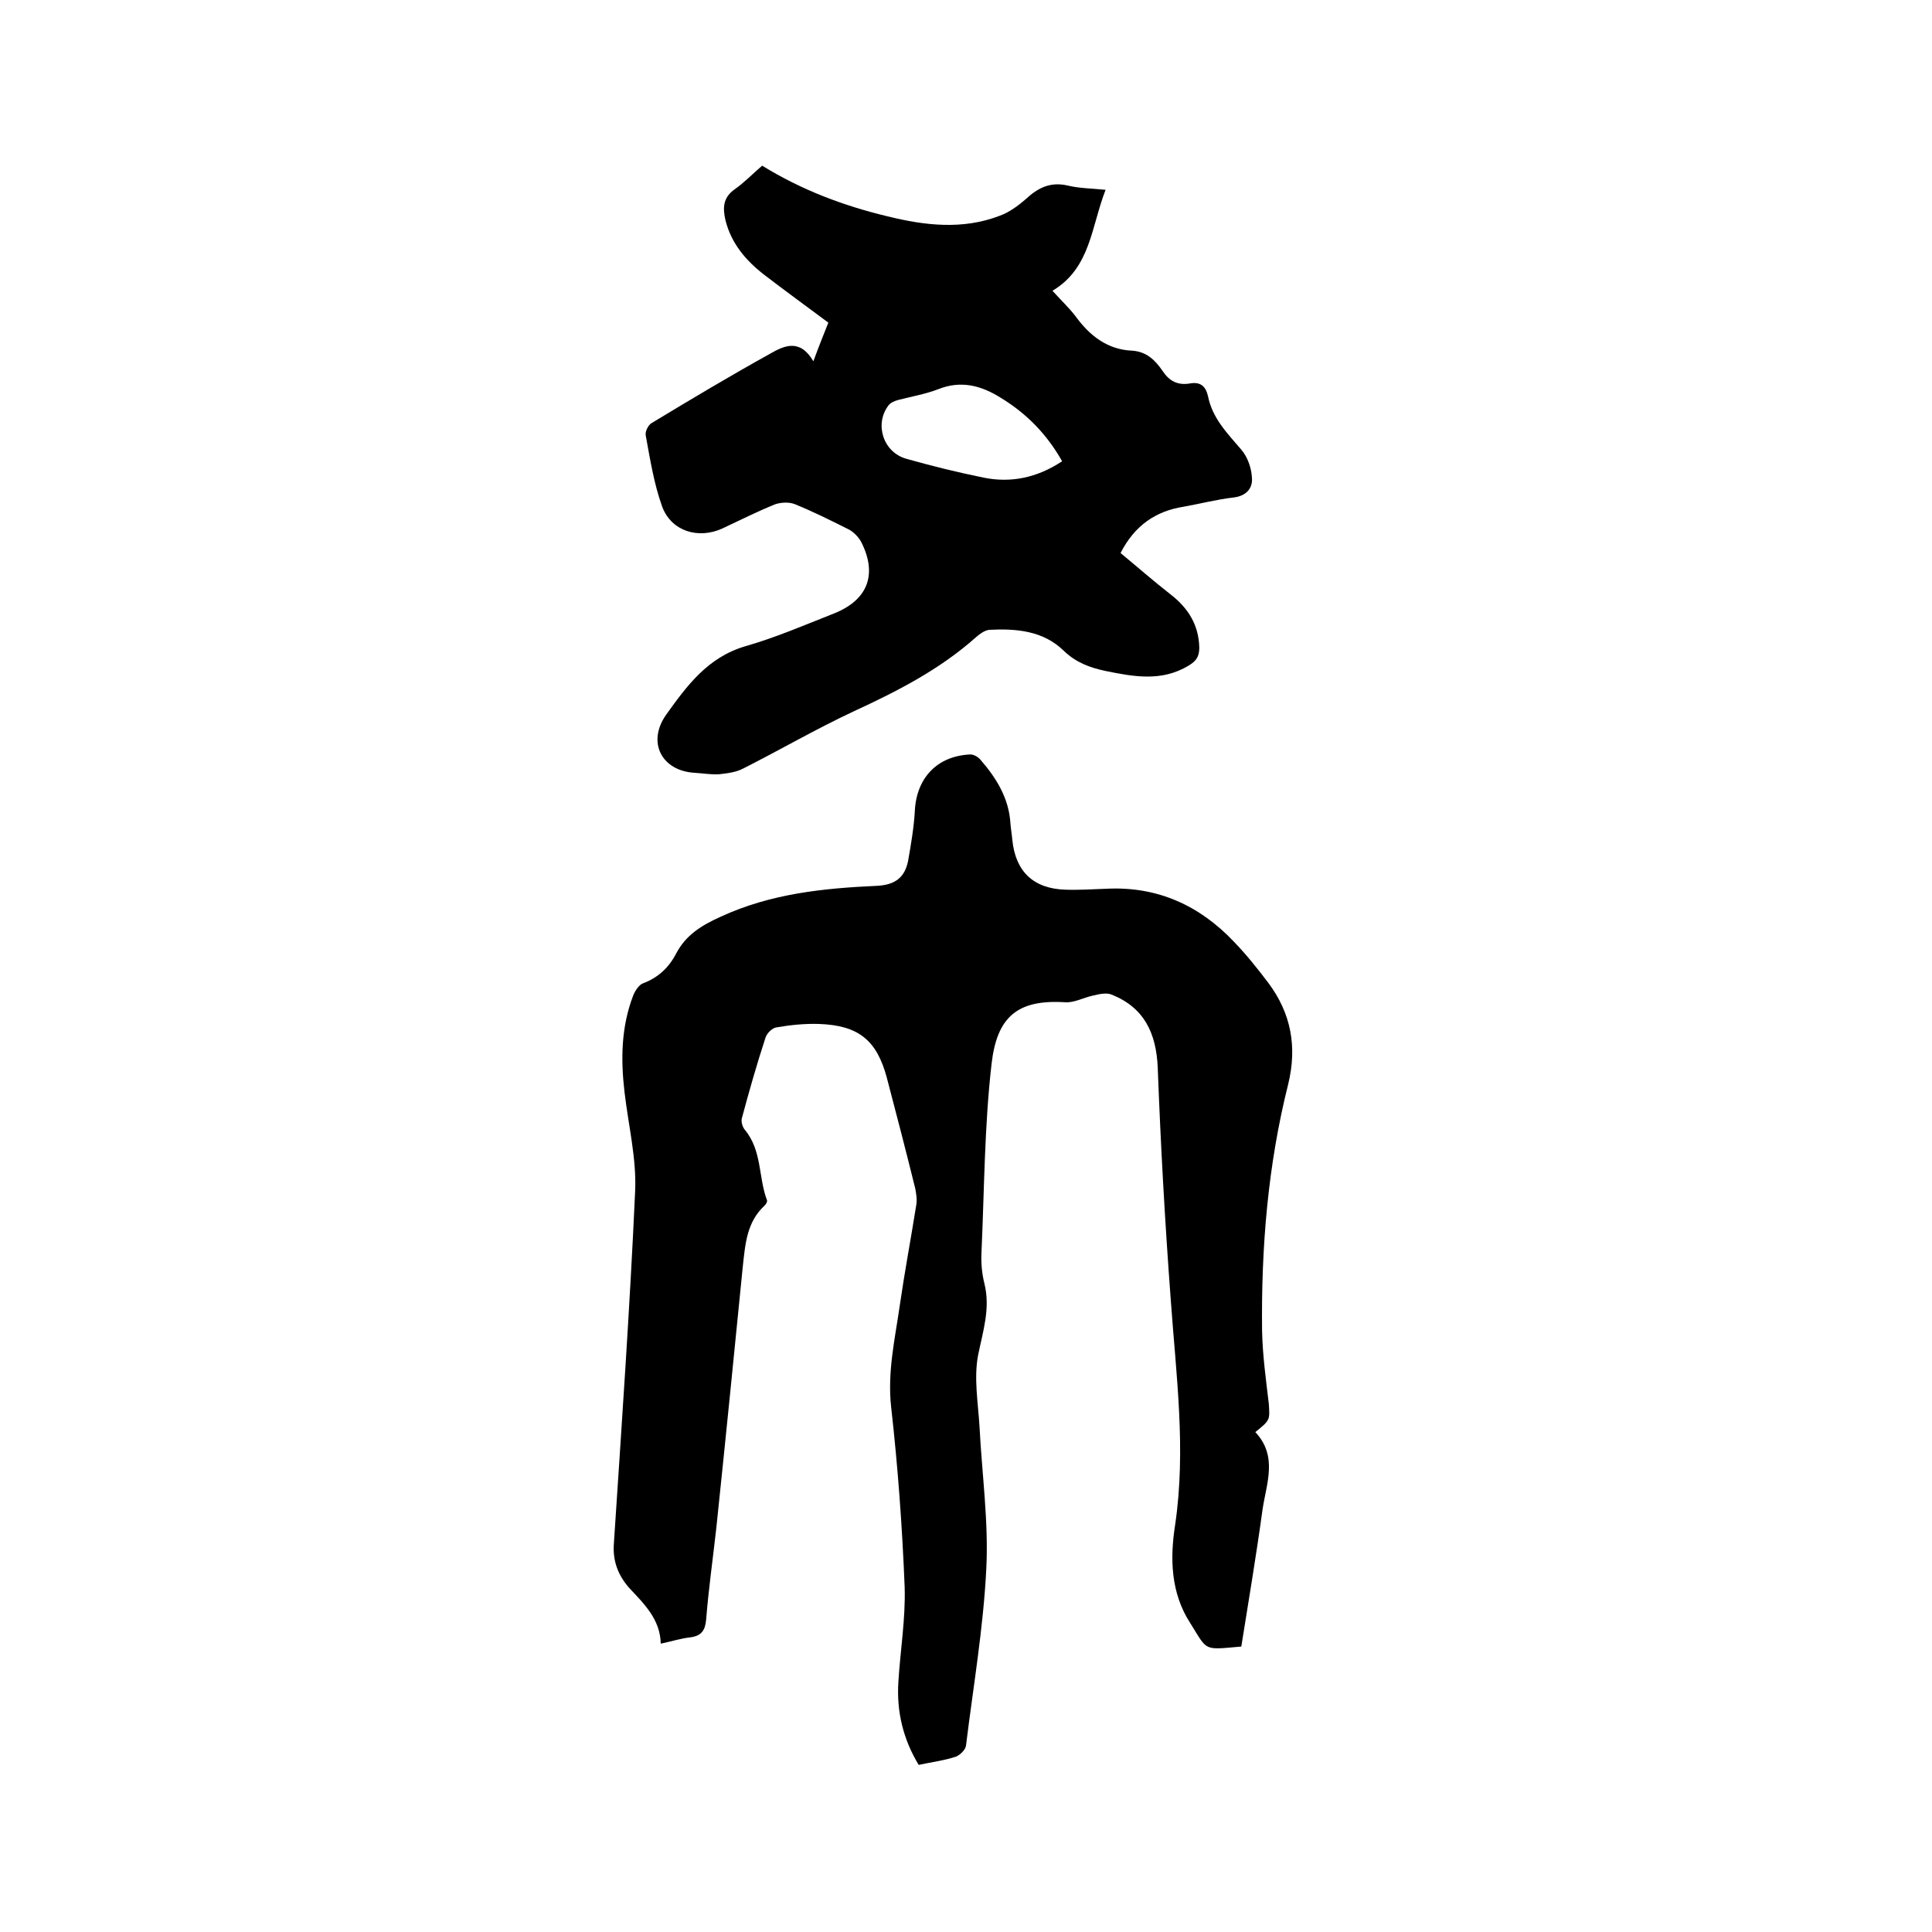 <svg enable-background="new 0 0 400 400" viewBox="0 0 400 400" xmlns="http://www.w3.org/2000/svg"><path d="m259.9 296.5c4.7 5 2.3 10.6 1.5 16-1.3 9.5-2.9 19-4.4 28.4-8 .7-6.9 1-10.6-4.9-4-6.2-4.2-13.3-3.1-20.3 2.3-15.6.2-31-.9-46.5-1.2-16-2.1-32.1-2.7-48.1-.3-7.2-2.8-12.5-9.6-15.2-1-.4-2.5-.1-3.7.2-2 .4-4.1 1.6-6 1.4-9.9-.6-14 3.2-15.1 12.7-1.5 13-1.5 26.1-2.1 39.2-.1 2.1.1 4.3.6 6.3 1.3 5.2-.3 9.9-1.3 14.9-.9 4.7 0 9.8.3 14.8.5 9.8 1.9 19.7 1.4 29.4-.6 12.2-2.7 24.4-4.2 36.6-.1.9-1.3 2-2.1 2.3-2.4.8-4.9 1.1-7.7 1.7-3.2-5.3-4.6-11-4.2-17.2.4-6.5 1.5-13.1 1.3-19.6-.5-12.5-1.4-24.9-2.8-37.3-.8-7.3.8-14.1 1.8-21.1 1-6.9 2.3-13.8 3.4-20.7.2-1.1 0-2.3-.2-3.4-1.9-7.7-3.9-15.4-5.9-23-2.1-7.8-5.9-10.8-14-11.1-2.9-.1-5.9.2-8.8.7-.9.1-2 1.2-2.3 2.1-1.8 5.5-3.4 11.1-4.9 16.7-.2.7.1 1.8.6 2.4 3.6 4.3 2.8 9.9 4.6 14.6.1.3-.2.8-.5 1.1-3.7 3.4-4 8-4.5 12.5-1.8 18.1-3.6 36.2-5.5 54.3-.7 6.3-1.6 12.6-2.1 18.9-.2 2.3-1 3.4-3.3 3.7-1.9.2-3.7.8-6.1 1.3-.1-5-3.4-8.2-6.5-11.5-2.3-2.6-3.5-5.6-3.2-9.3 1.6-24.3 3.3-48.6 4.4-72.9.3-6.8-1.4-13.6-2.2-20.5-.8-6.8-.7-13.5 1.8-20 .4-1 1.2-2.2 2-2.5 3.2-1.2 5.4-3.3 6.9-6.2 2-3.8 5.2-5.8 9.2-7.6 10.4-4.8 21.3-5.9 32.4-6.4 3.7-.2 5.7-1.7 6.4-5.1.6-3.4 1.2-6.9 1.4-10.3.3-6.9 4.6-11.5 11.5-11.8.7 0 1.6.5 2.1 1.1 3.3 3.8 5.9 8 6.2 13.2.1 1.2.3 2.3.4 3.5.7 6.5 4.4 10 11 10.2 2.8.1 5.7-.1 8.6-.2 10.5-.5 19.2 3.5 26.3 11 2.6 2.7 4.9 5.6 7.1 8.5 4.7 6.3 6 13.2 4.1 21-4.2 16.7-5.6 33.8-5.4 51 .1 5.1.8 10.1 1.4 15.2.2 3.3.3 3.3-2.8 5.8z"/><path d="m217.9 60.2c2 2.2 3.5 3.6 4.8 5.3 2.9 4 6.6 6.9 11.7 7.1 3 .2 4.8 2 6.3 4.2 1.4 2.1 3.1 3 5.6 2.6 2.2-.4 3.3.5 3.8 2.6.9 4.6 4 7.7 6.9 11.1 1.3 1.5 2.1 3.8 2.2 5.8.2 2.2-1.2 3.8-3.8 4.1-3.5.4-6.9 1.3-10.3 1.9-5.8.9-10.2 3.9-13.1 9.6 3.4 2.8 6.8 5.8 10.4 8.6s5.8 6.3 5.9 11c0 1.9-.7 2.8-2.2 3.7-5.6 3.4-11.4 2.3-17.3 1.1-3.2-.7-6-1.7-8.6-4.2-4.2-4.1-9.8-4.6-15.4-4.3-.9.1-1.9.8-2.7 1.5-7.5 6.7-16.3 11.2-25.4 15.4-7.7 3.6-15.1 7.9-22.8 11.8-1.5.8-3.3 1-5 1.2-1.7.1-3.4-.2-5.1-.3-6.8-.4-9.9-6.3-5.9-12 4.3-6 8.6-11.9 16.4-14.2 6.3-1.8 12.3-4.4 18.4-6.8 7-2.8 9-8.1 5.6-14.8-.6-1.1-1.7-2.2-2.8-2.7-3.6-1.8-7.2-3.6-10.9-5.1-1.2-.5-2.9-.4-4.1 0-3.7 1.5-7.3 3.3-10.9 5-5 2.3-10.6.6-12.5-4.5-1.7-4.7-2.5-9.8-3.4-14.7-.2-.8.5-2.2 1.2-2.6 8.1-4.9 16.3-9.8 24.6-14.4 2.8-1.6 6.1-3.2 8.9 1.6 1.2-3.3 2.2-5.7 3.1-8-4.7-3.5-9.1-6.7-13.4-10-3.7-2.9-6.7-6.4-7.9-11.2-.6-2.6-.5-4.7 1.9-6.4 2-1.4 3.7-3.2 5.7-4.9 8.1 5 16.8 8.3 26 10.5 7.7 1.9 15.5 2.8 23.1-.1 2-.7 3.9-2.1 5.5-3.5 2.5-2.3 5-3.6 8.6-2.8 2.4.6 5 .6 7.9.9-3 7.7-3.1 16.2-11 20.9zm2 35.3c-3.2-5.7-7.5-10-12.8-13.2-4-2.5-8.2-3.6-12.9-1.7-2.6 1-5.5 1.5-8.2 2.2-.8.2-1.7.6-2.1 1.2-2.9 3.9-1 9.7 3.8 11 5.3 1.5 10.6 2.8 16 3.9 5.5 1.1 10.9.1 16.2-3.4z"/></svg>